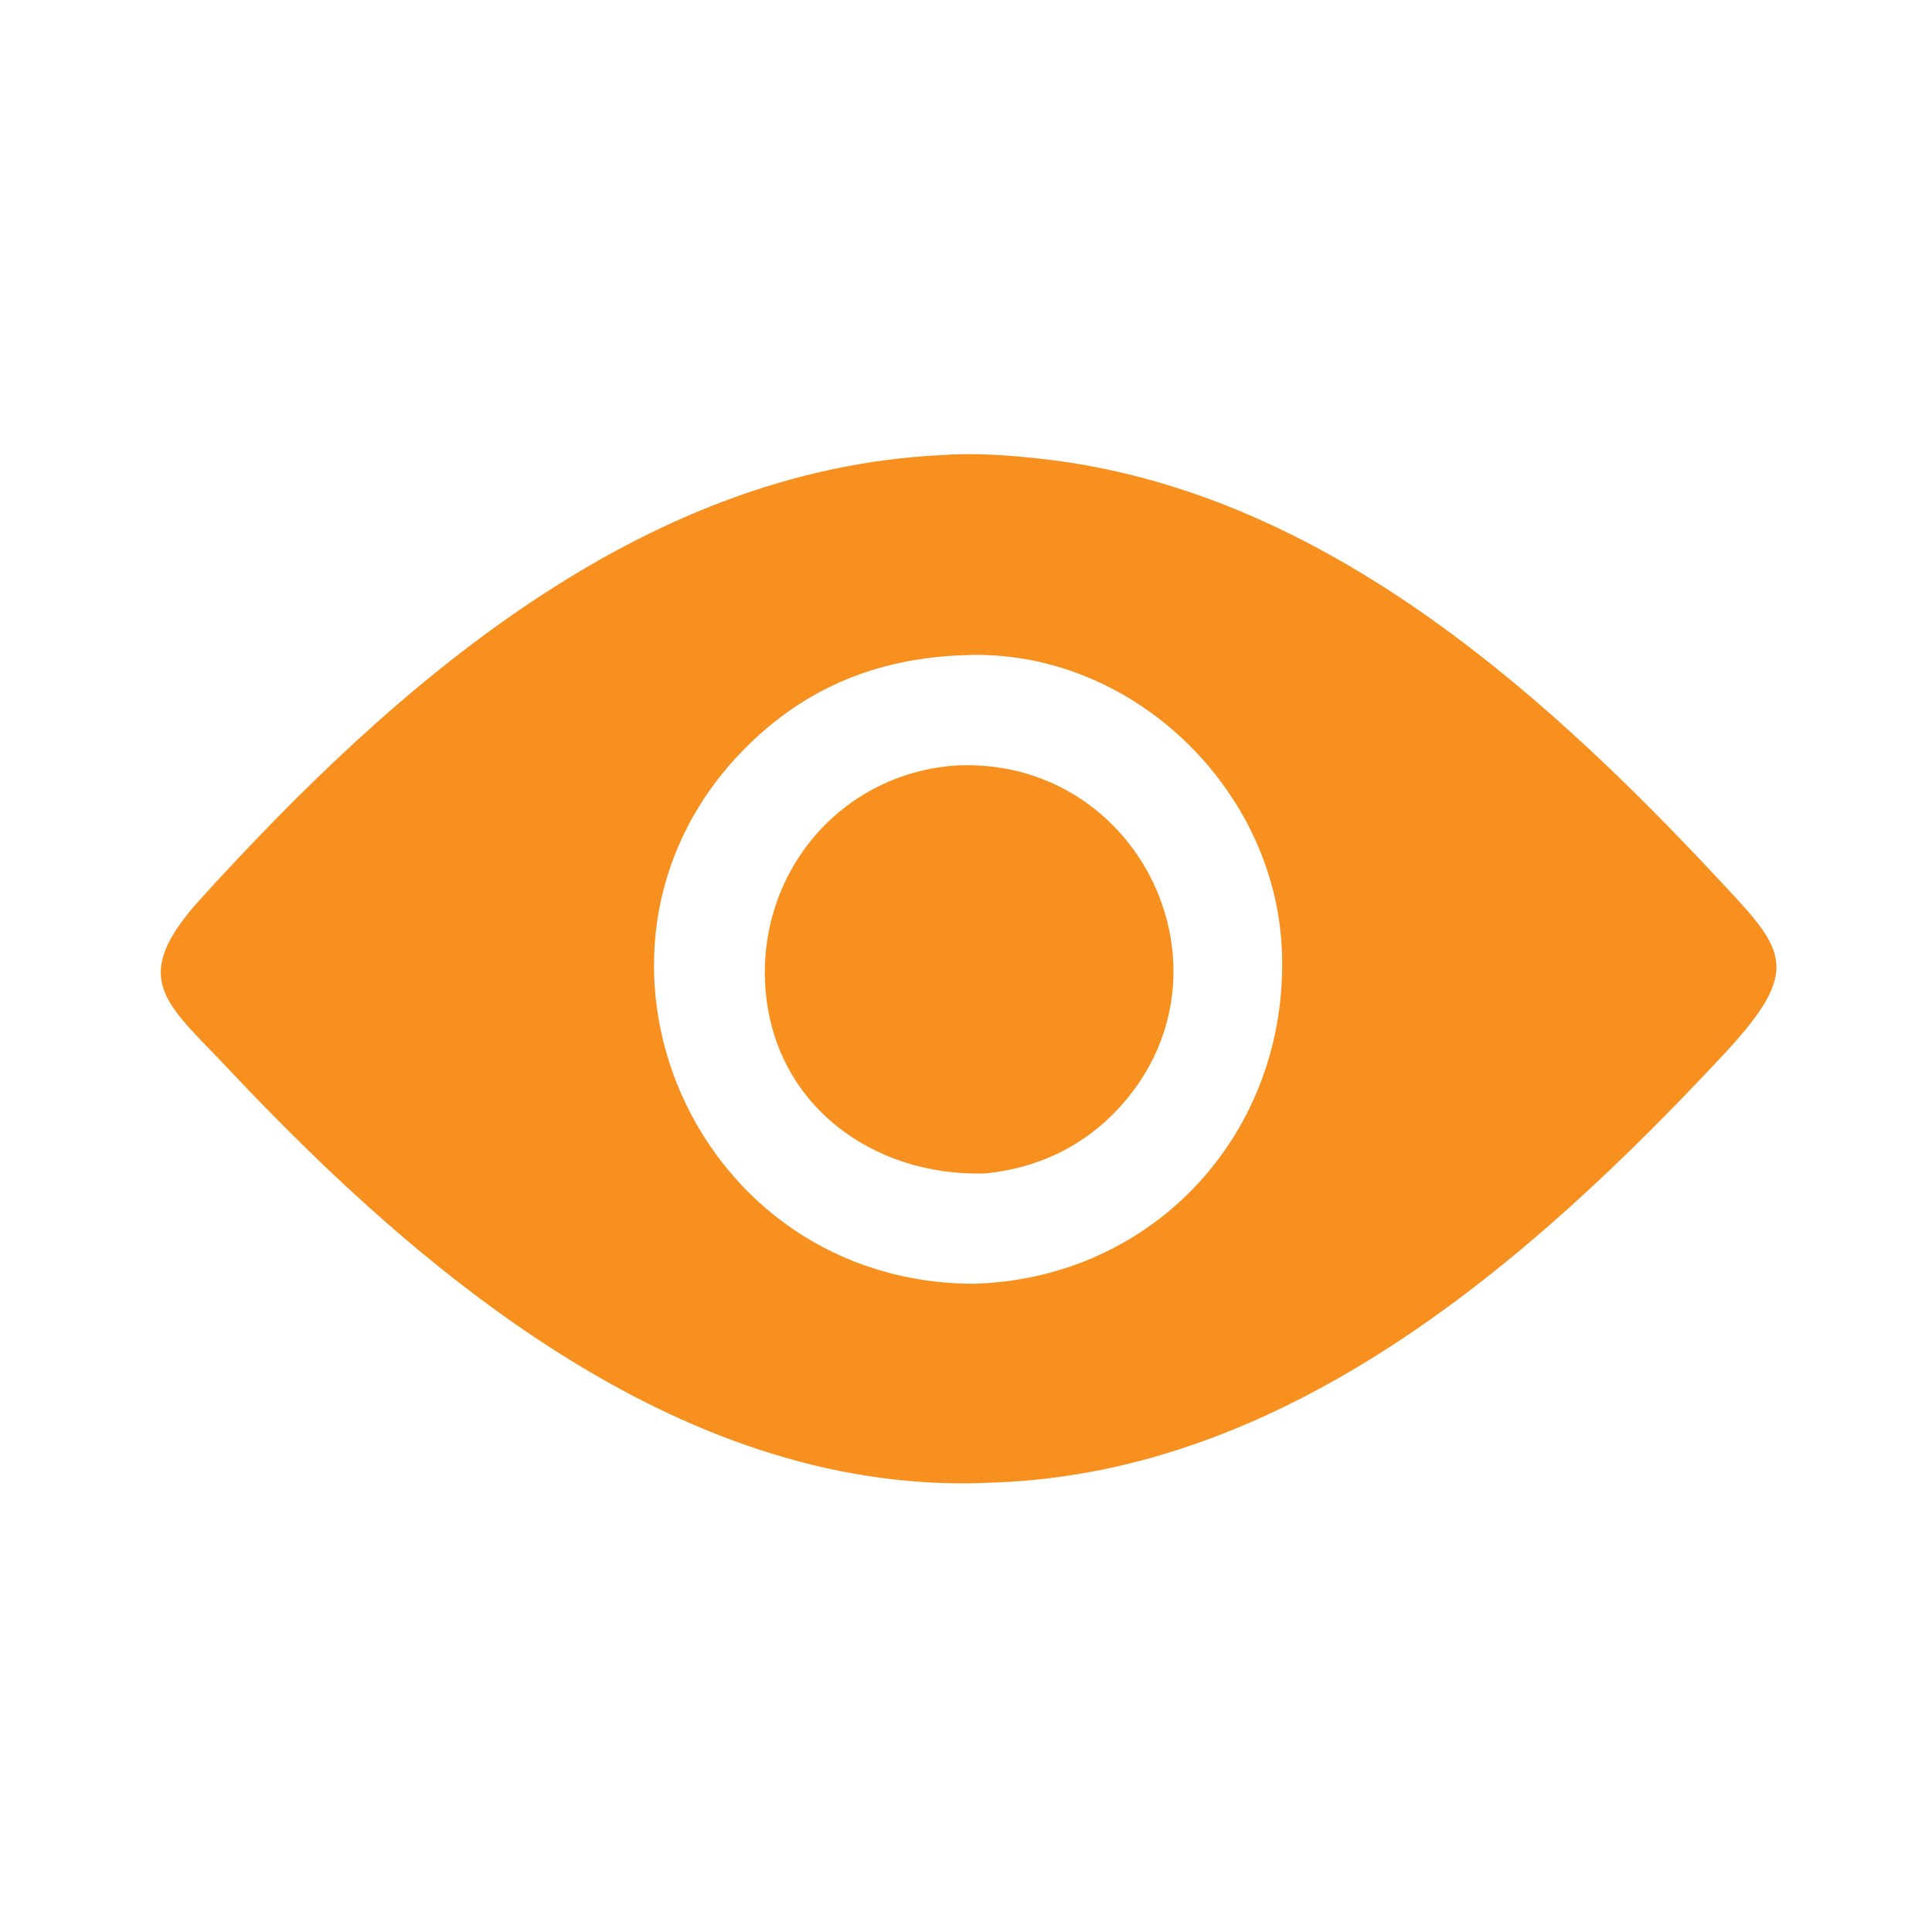 <?xml version="1.0" encoding="UTF-8"?> <svg xmlns="http://www.w3.org/2000/svg" viewBox="1968 2468 64 64" width="64" height="64"><path fill="#f7901e" stroke="none" fill-opacity="1" stroke-width="1" stroke-opacity="1" color="rgb(51, 51, 51)" id="tSvg2467526632" d="M 2000.945 2517.111 C 2000.93 2517.112 2000.915 2517.112 2000.9 2517.113 C 1990.803 2517.625 1982.089 2510.354 1975.574 2503.418 C 1973.508 2501.218 1972.21 2500.458 1974.654 2497.768 C 1981.059 2490.717 1989.189 2483.557 1999.184 2483.076 C 2000.264 2482.993 2001.393 2483.078 2002.468 2483.196 C 2011.494 2484.186 2018.806 2490.581 2024.783 2496.971 C 2027.101 2499.45 2027.817 2500.018 2025.086 2502.944C 2018.743 2509.742 2010.724 2516.76 2000.945 2517.111Z M 1999.978 2489.702 C 1996.998 2489.796 1994.506 2490.837 1992.452 2493.027 C 1986.291 2499.597 1990.981 2510.525 2000.281 2510.526 C 2006.264 2510.34 2010.684 2505.485 2010.466 2499.53C 2010.268 2494.094 2005.444 2489.482 1999.978 2489.702Z"></path><path fill="#f7901e" stroke="none" fill-opacity="1" stroke-width="1" stroke-opacity="1" color="rgb(51, 51, 51)" id="tSvgbdd4fbb23a" d="M 2000.62 2506.873 C 1996.908 2506.976 1993.632 2504.592 1993.355 2500.727 C 1993.082 2496.922 1995.836 2493.619 1999.677 2493.357 C 2005.614 2493.073 2009.033 2499.88 2005.346 2504.383C 2004.14 2505.857 2002.501 2506.691 2000.62 2506.873Z"></path><defs> </defs></svg> 
